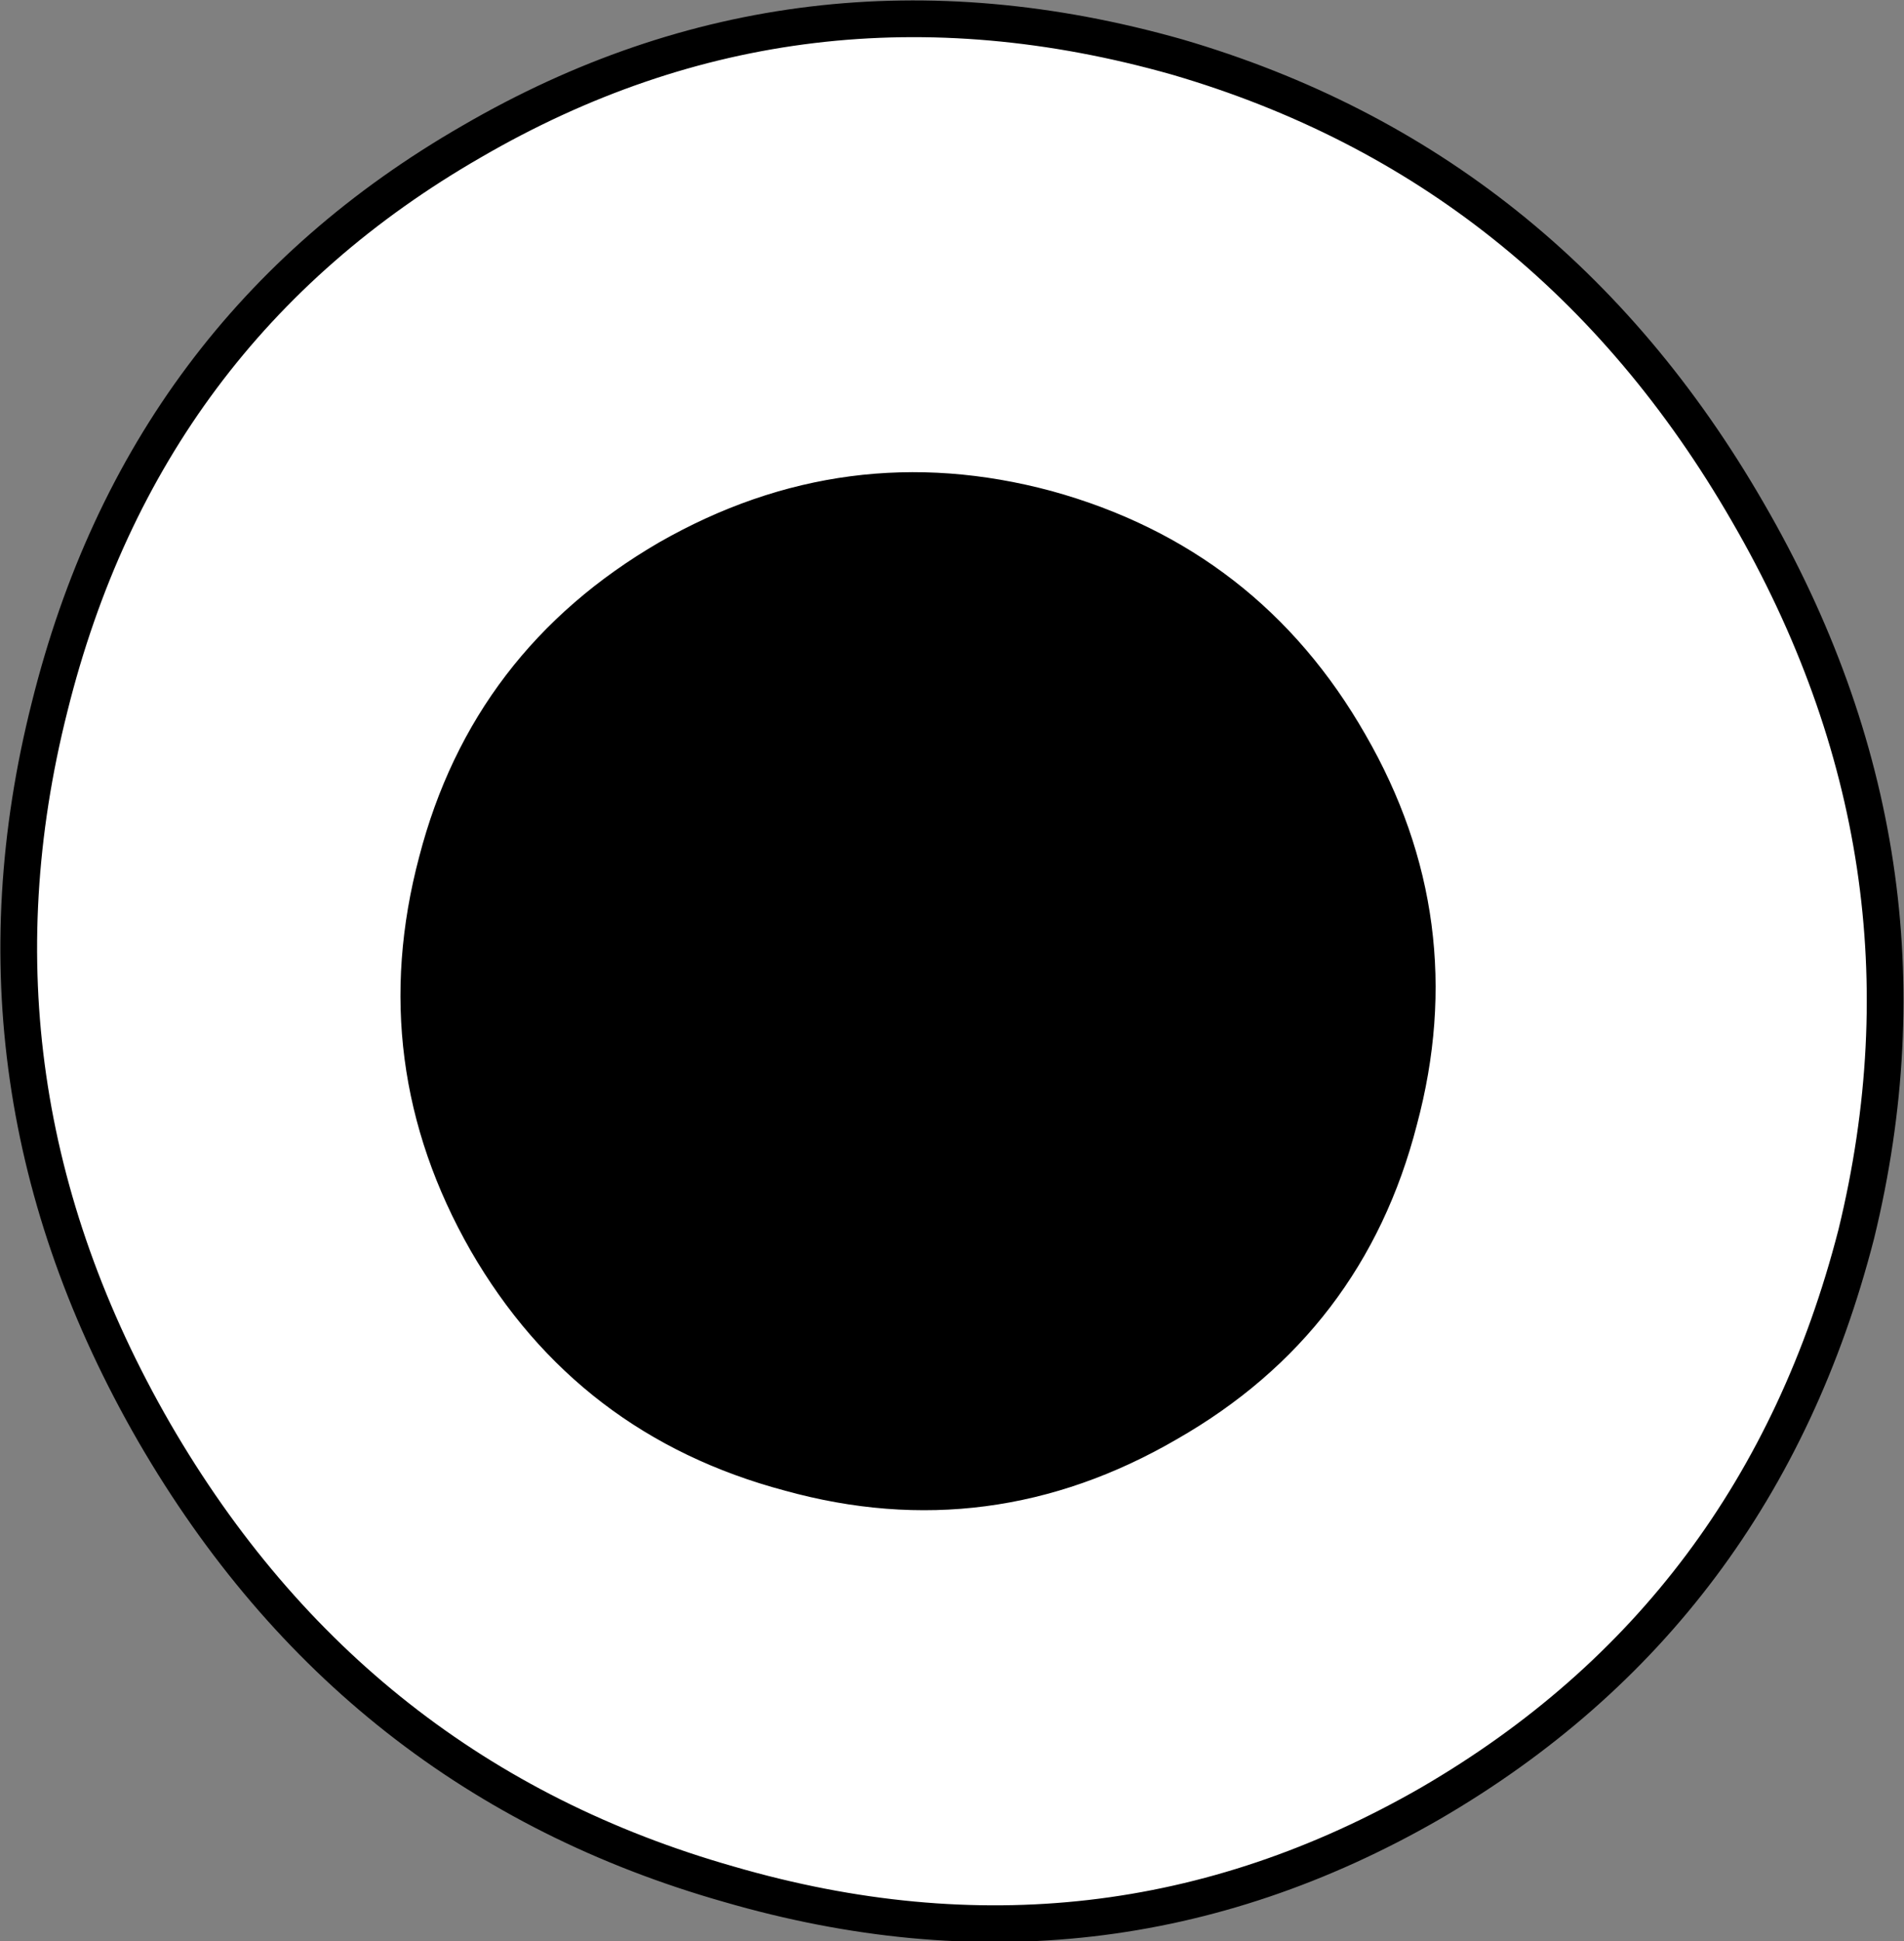<?xml version="1.0" encoding="UTF-8" standalone="no"?>
<svg xmlns:xlink="http://www.w3.org/1999/xlink" height="52.85px" width="51.85px" xmlns="http://www.w3.org/2000/svg">
  <rect width="100%" height="100%" fill="#808080" stroke="none"/>
  <g transform="matrix(1.0, 0.0, 0.0, 1.0, -273.3, -237.5)">
    <path d="M285.2 260.95 Q283.75 266.4 286.55 271.3 289.35 276.15 294.8 277.6 300.2 279.1 305.1 276.25 310.0 273.45 311.4 268.0 312.85 262.6 310.05 257.75 307.25 252.85 301.8 251.35 296.4 249.9 291.5 252.7 286.6 255.55 285.2 260.95 M274.65 256.75 Q277.2 246.5 286.15 241.35 295.1 236.15 305.35 239.05 315.45 242.0 320.9 251.45 326.35 260.85 323.85 271.1 321.2 281.4 312.25 286.6 303.3 291.75 293.15 288.8 282.95 285.9 277.5 276.5 272.05 267.05 274.65 256.75" fill="#ffffff" fill-rule="evenodd" stroke="none"/>
    <path d="M285.2 260.95 Q286.6 255.55 291.5 252.7 296.4 249.9 301.8 251.35 307.25 252.85 310.05 257.75 312.85 262.6 311.4 268.0 310.0 273.45 305.1 276.25 300.2 279.1 294.8 277.6 289.35 276.15 286.55 271.3 283.75 266.4 285.2 260.95" fill="#000000" fill-rule="evenodd" stroke="none"/>
    <path d="M285.2 260.95 Q283.75 266.4 286.55 271.3 289.35 276.15 294.8 277.6 300.2 279.1 305.1 276.25 310.0 273.45 311.4 268.0 312.85 262.6 310.05 257.75 307.25 252.85 301.8 251.35 296.4 249.9 291.5 252.7 286.6 255.55 285.2 260.95 M274.65 256.75 Q272.05 267.05 277.5 276.5 282.95 285.9 293.15 288.8 303.3 291.75 312.25 286.6 321.2 281.4 323.85 271.1 326.35 260.85 320.9 251.45 315.45 242.0 305.35 239.05 295.1 236.15 286.15 241.35 277.2 246.5 274.65 256.75" fill="none" stroke="#000000" stroke-linecap="round" stroke-linejoin="round" stroke-width="1.0"/>
  </g>
</svg>
